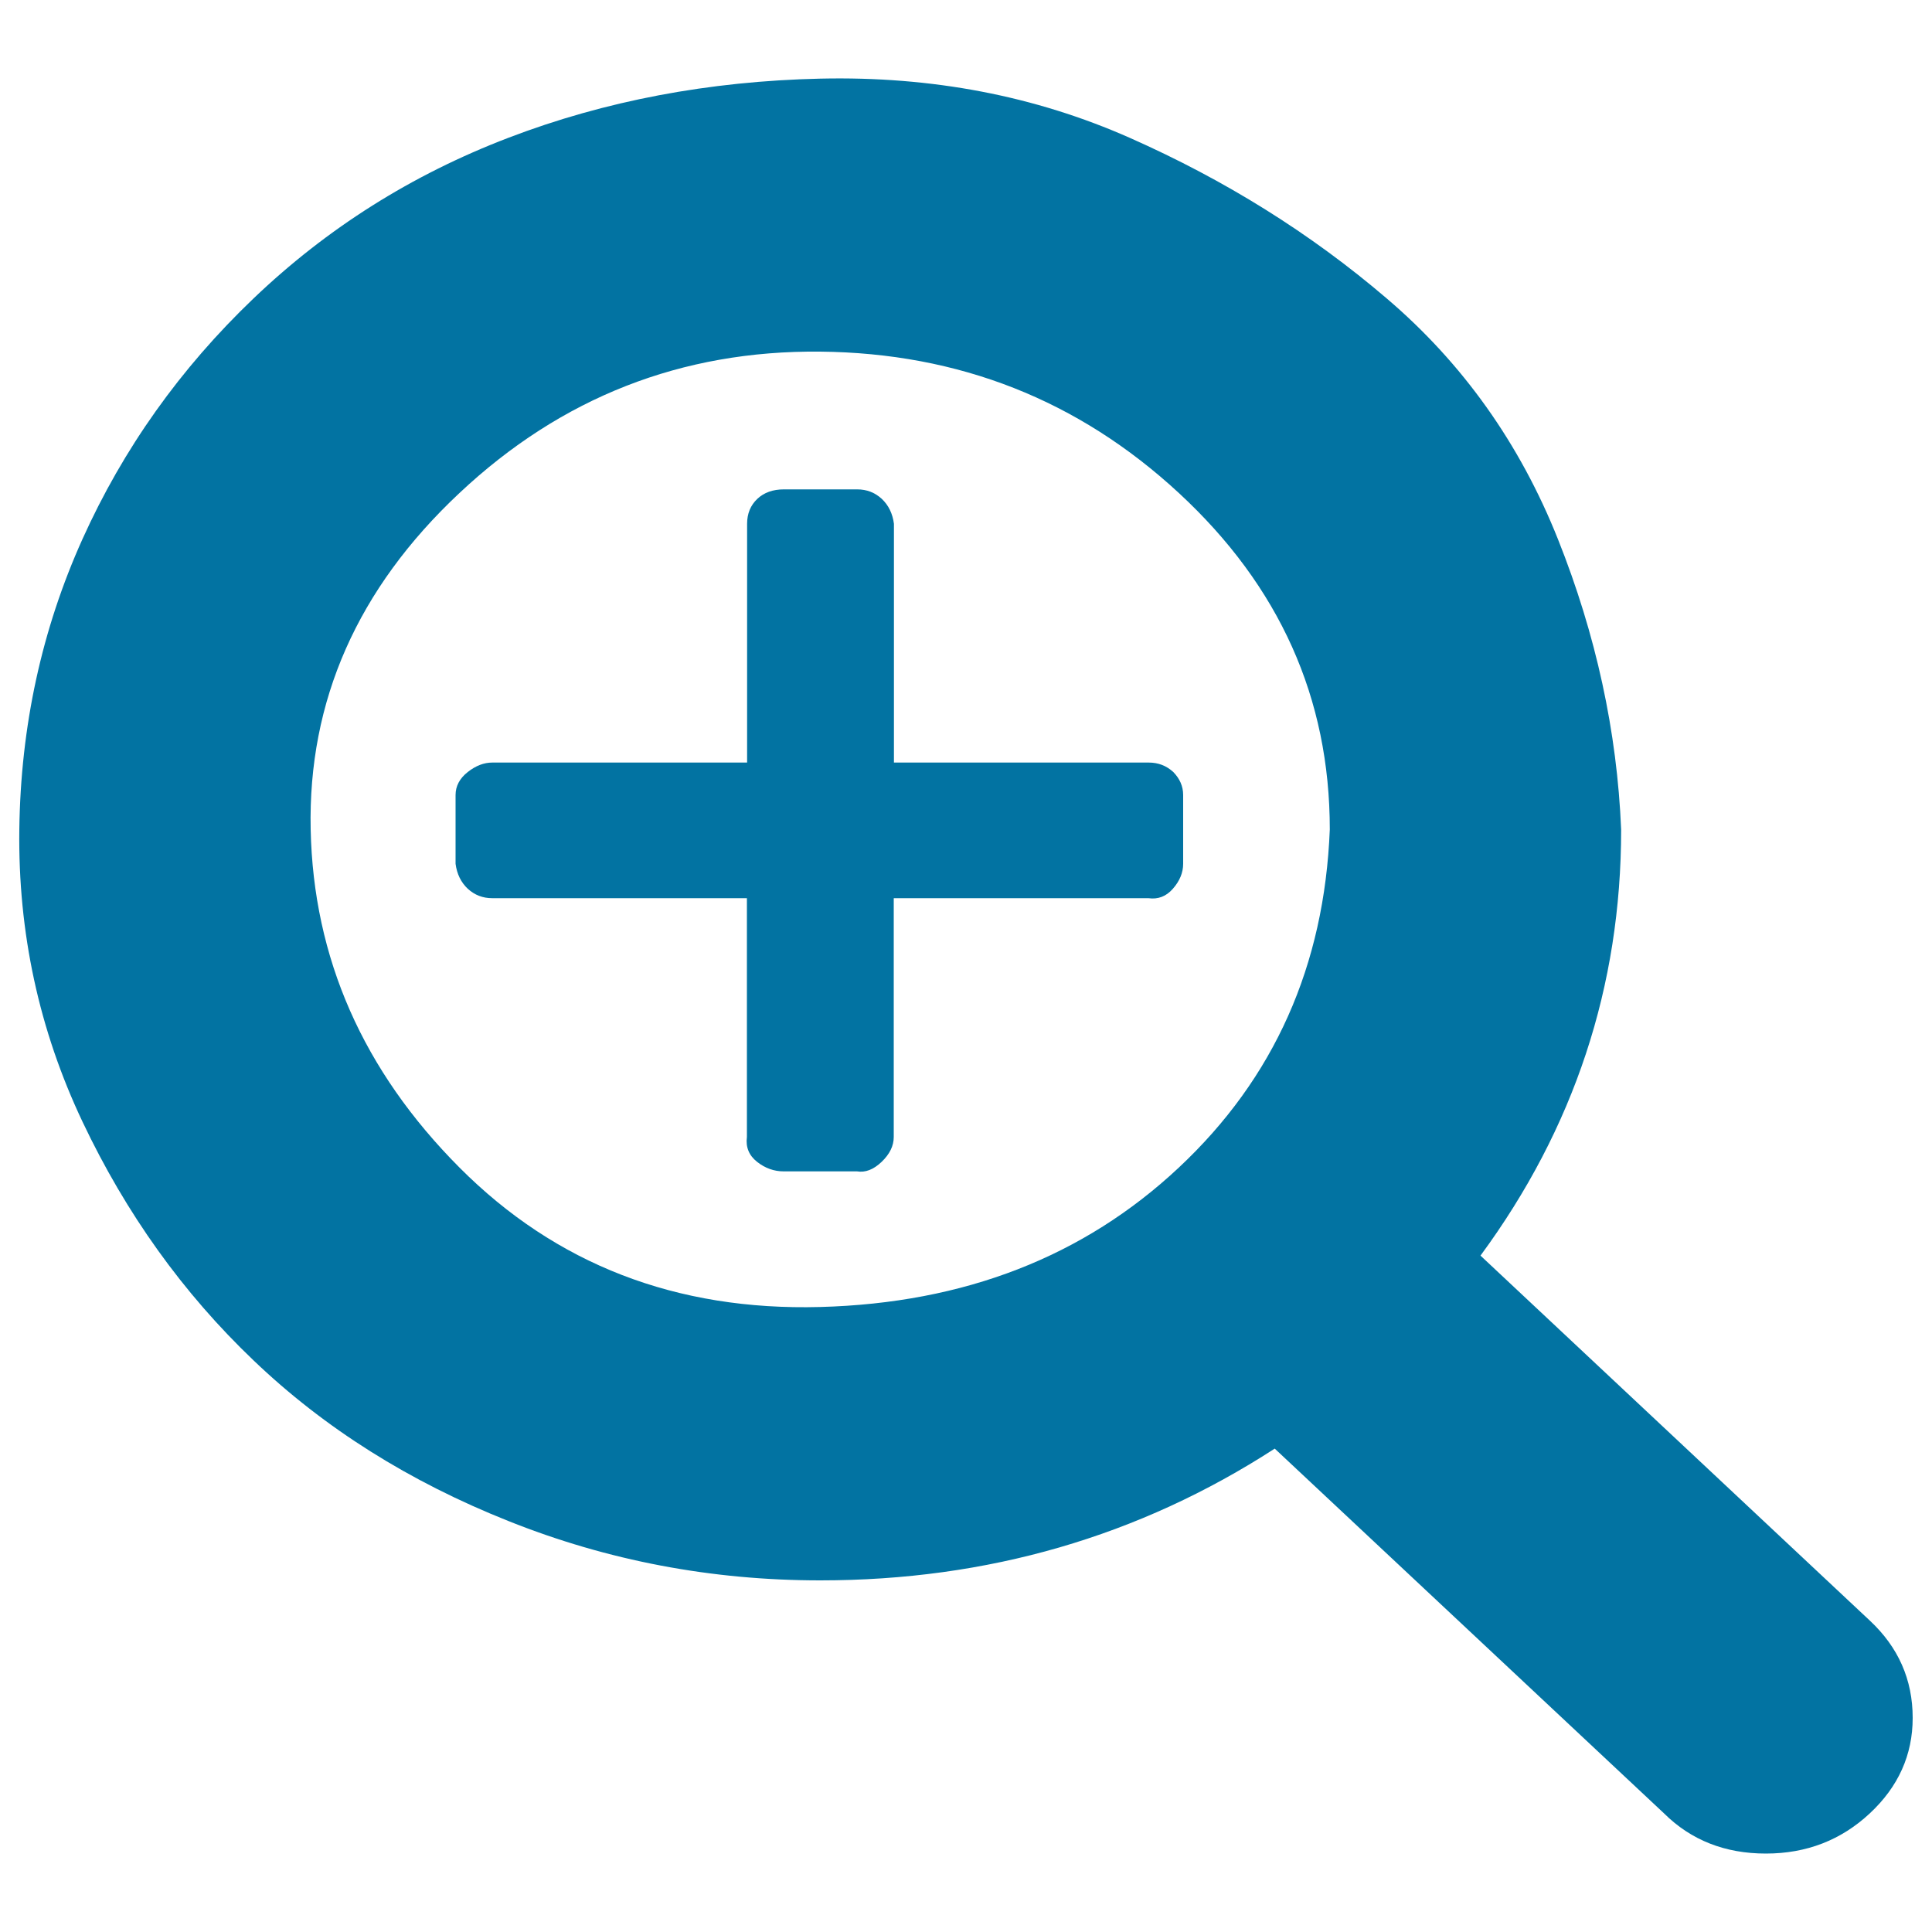 <svg xmlns="http://www.w3.org/2000/svg" viewBox="0 0 1000 1000" style="fill:#0273a2">
<title>Zoom In SVG icon</title>
<path d="M612.4,411.5v35.6c0,4.6-1.8,8.9-5.3,12.9c-3.5,4-7.7,5.6-12.7,4.9H462.6v123.6c0,4.6-2.1,8.9-6.3,12.9c-4.2,4-8.4,5.6-12.7,4.9h-38c-4.9,0-9.5-1.6-13.7-4.9c-4.2-3.3-6-7.6-5.3-12.9V464.9H254.8c-4.9,0-9.1-1.6-12.7-4.9c-3.5-3.3-5.6-7.6-6.3-12.9v-35.6c0-4.6,2.1-8.6,6.3-11.9c4.2-3.3,8.4-4.9,12.7-4.9h131.9V271.1c0-5.3,1.8-9.6,5.3-12.9c3.5-3.3,8.1-4.9,13.7-4.9h38c4.9,0,9.1,1.6,12.7,4.9c3.5,3.3,5.6,7.6,6.3,12.9v123.6h131.9c4.9,0,9.1,1.6,12.7,4.9C610.6,403,612.4,406.9,612.4,411.5L612.4,411.5z M688.3,429.3c0-67.9-26-125.9-78.1-174.1c-52-48.1-113.9-72.5-185.7-73.2c-71.7-0.7-134,23.7-186.7,73.2c-52.7,49.4-78.4,107.5-77,174.1s27.1,124.9,77,175c49.9,50.1,112.2,74.2,186.7,72.2c74.5-2,136.4-26,185.7-72.2S685.5,499.9,688.3,429.3z M990,889.2c0,19.1-7.4,35.6-22.2,49.4s-32.7,20.8-53.8,20.8c-21.1,0-38.7-6.9-52.7-20.8L659.8,749.8C589.5,795.3,511.1,818,424.6,818c-56.3,0-110.1-10.2-161.4-30.7c-51.3-20.4-95.3-48.1-131.9-83.1c-36.6-34.9-66.1-76.1-88.6-123.6S9.3,482.7,10,429.3S21.6,325.8,42.7,279s50.6-88.3,88.6-124.6c38-36.3,81.9-64,131.9-83.1C313.1,52.2,366.9,42,424.6,40.7s111.1,8.9,160.3,30.7c49.2,21.8,93.5,49.4,132.9,83.1c39.4,33.6,68.9,75.2,88.6,124.6c19.7,49.4,30.6,99.6,32.7,150.3c0,81.1-24.3,154.6-72.8,220.5l201.5,188.9C982.6,852.6,990,869.4,990,889.2L990,889.2z"/>
</svg>